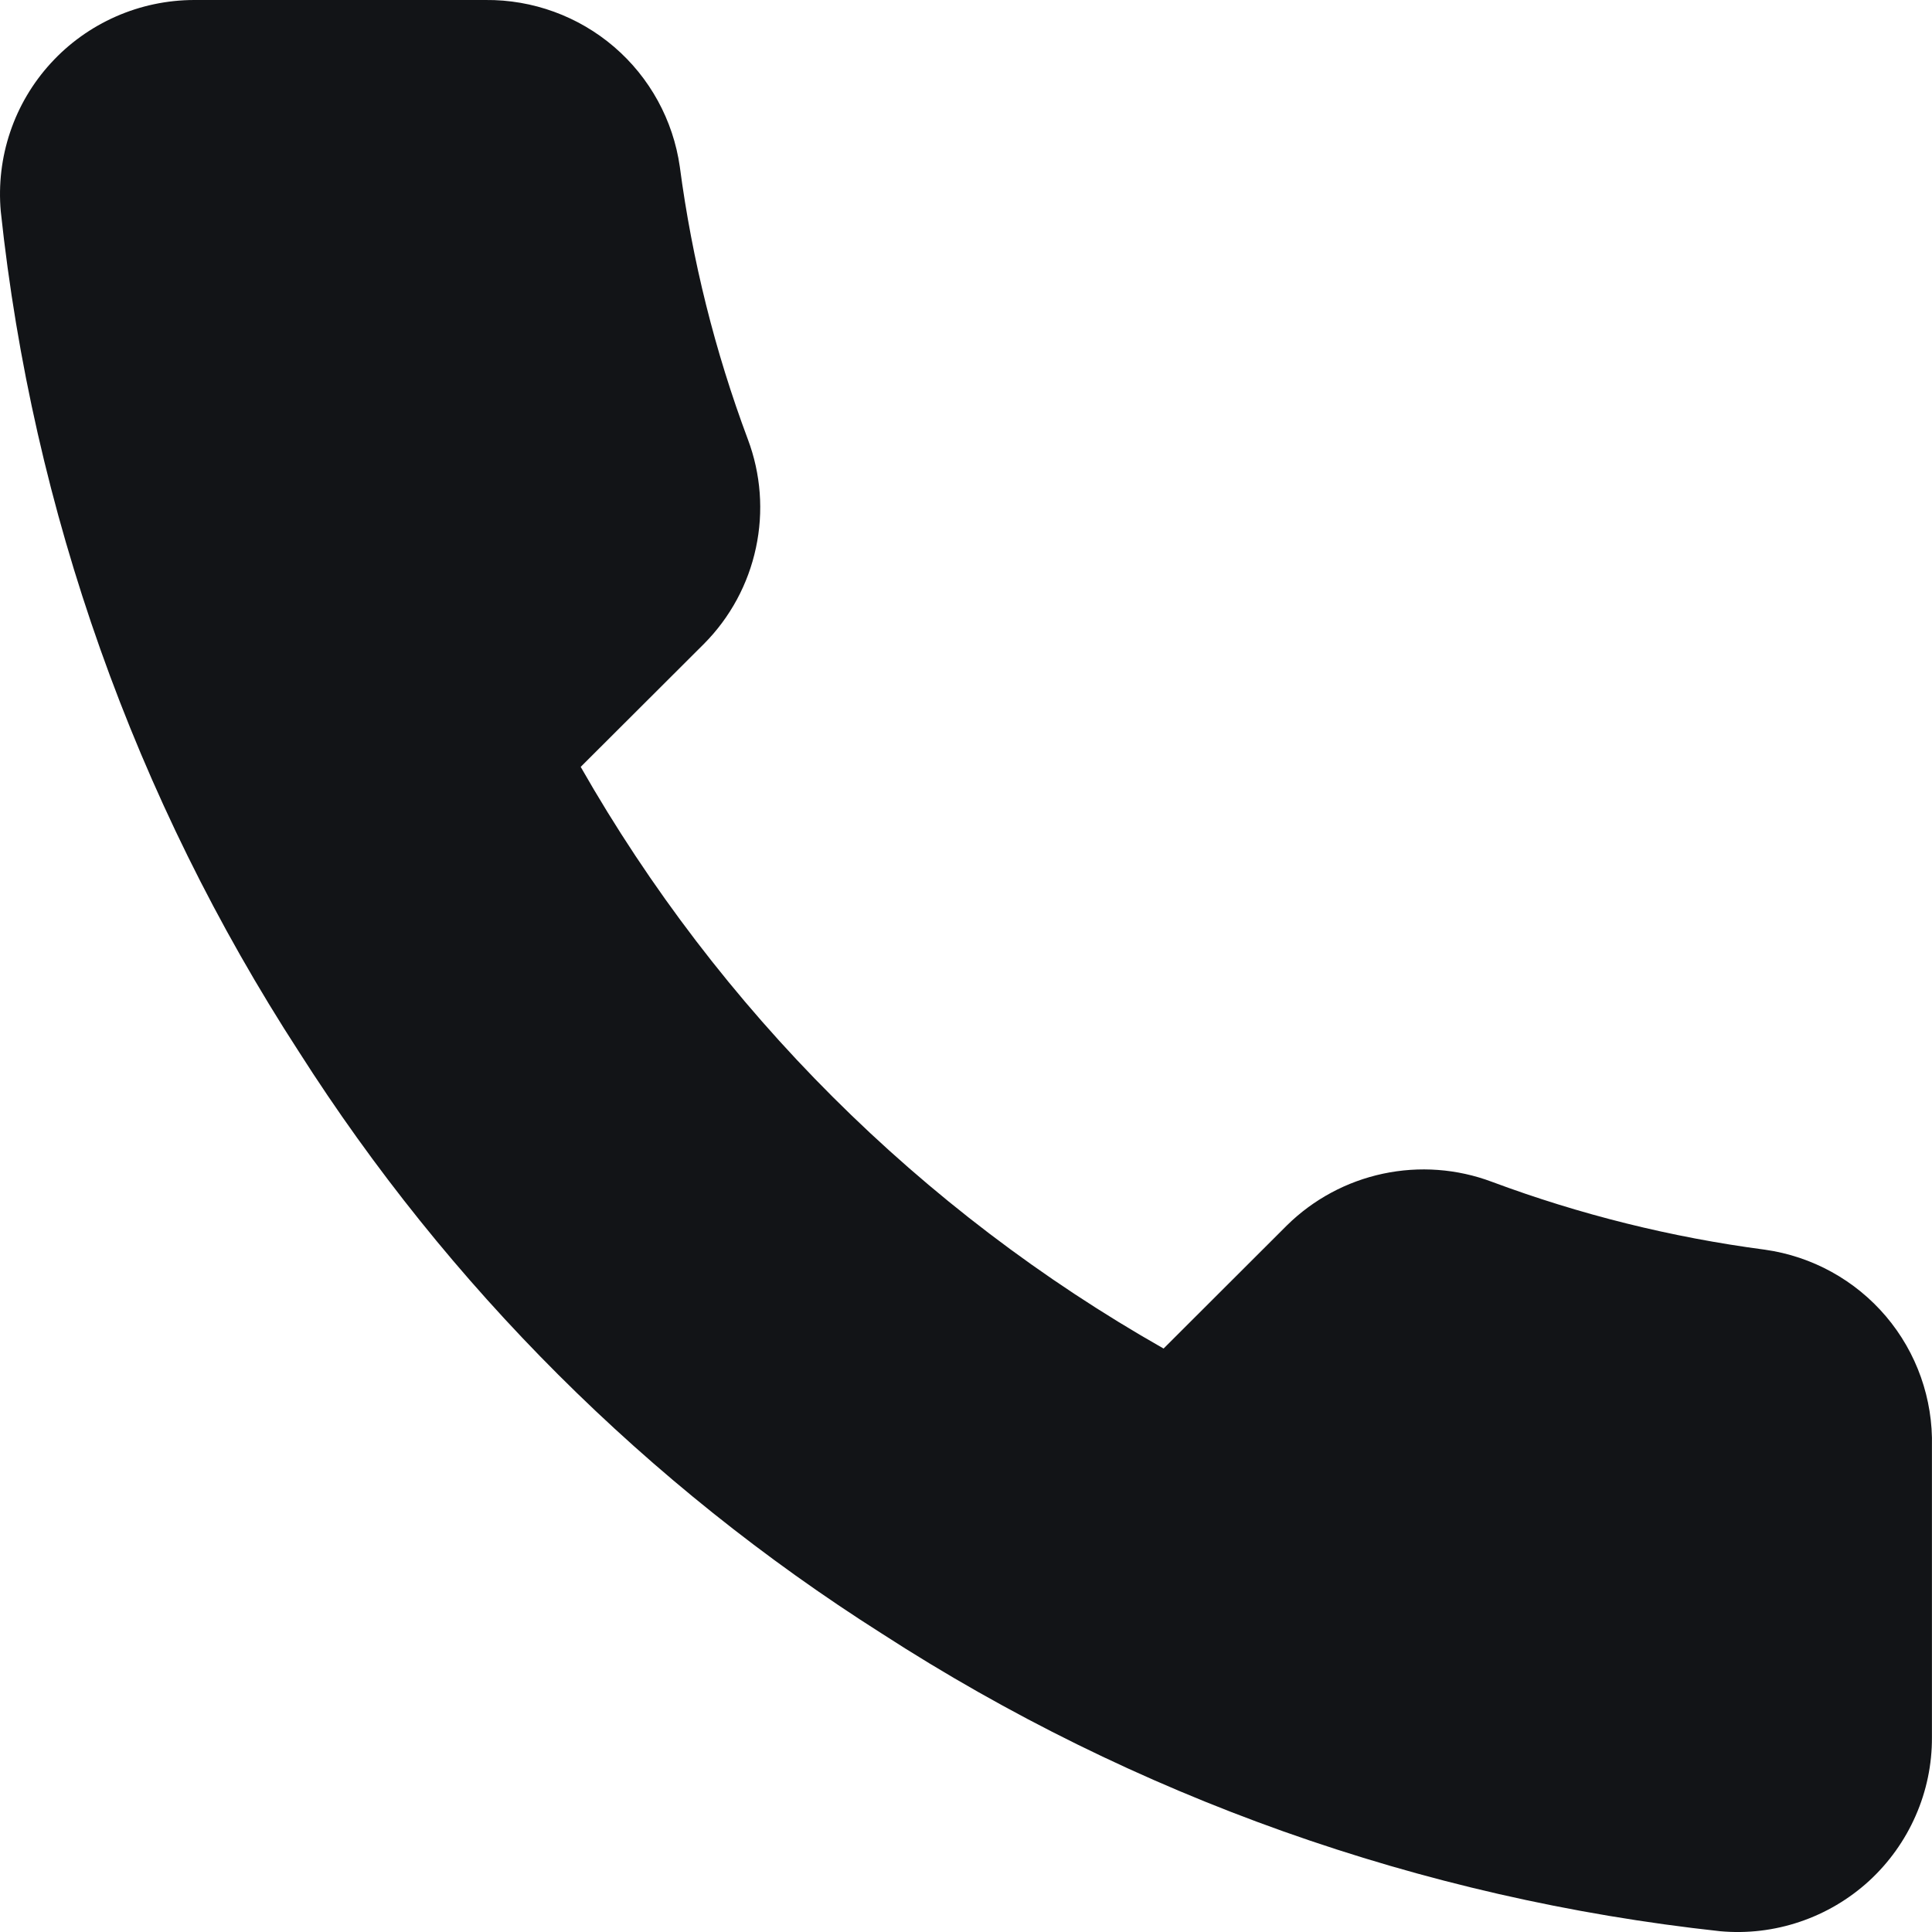 <?xml version="1.0" encoding="UTF-8"?> <svg xmlns="http://www.w3.org/2000/svg" width="30" height="30" viewBox="0 0 30 30" fill="none"><path d="M29.999 22.461V26.977C30.001 27.396 29.915 27.811 29.746 28.195C29.578 28.579 29.331 28.924 29.022 29.208C28.712 29.491 28.347 29.707 27.949 29.841C27.551 29.976 27.129 30.026 26.711 29.988C22.069 29.484 17.611 27.901 13.693 25.366C10.049 23.055 6.959 19.971 4.643 16.334C2.094 12.406 0.507 7.935 0.012 3.282C-0.025 2.866 0.024 2.446 0.158 2.05C0.291 1.654 0.506 1.29 0.789 0.981C1.071 0.672 1.415 0.426 1.798 0.257C2.181 0.088 2.595 0.001 3.014 0H7.539C8.271 -0.007 8.981 0.252 9.536 0.728C10.091 1.204 10.453 1.866 10.556 2.589C10.747 4.035 11.101 5.454 11.612 6.82C11.815 7.358 11.859 7.944 11.738 8.507C11.618 9.07 11.339 9.587 10.933 9.996L9.017 11.908C11.165 15.677 14.291 18.797 18.068 20.94L19.983 19.028C20.393 18.624 20.911 18.345 21.475 18.225C22.039 18.105 22.626 18.148 23.166 18.351C24.535 18.861 25.956 19.214 27.405 19.405C28.137 19.508 28.806 19.876 29.285 20.44C29.763 21.003 30.017 21.723 29.999 22.461Z" fill="#121417"></path></svg> 